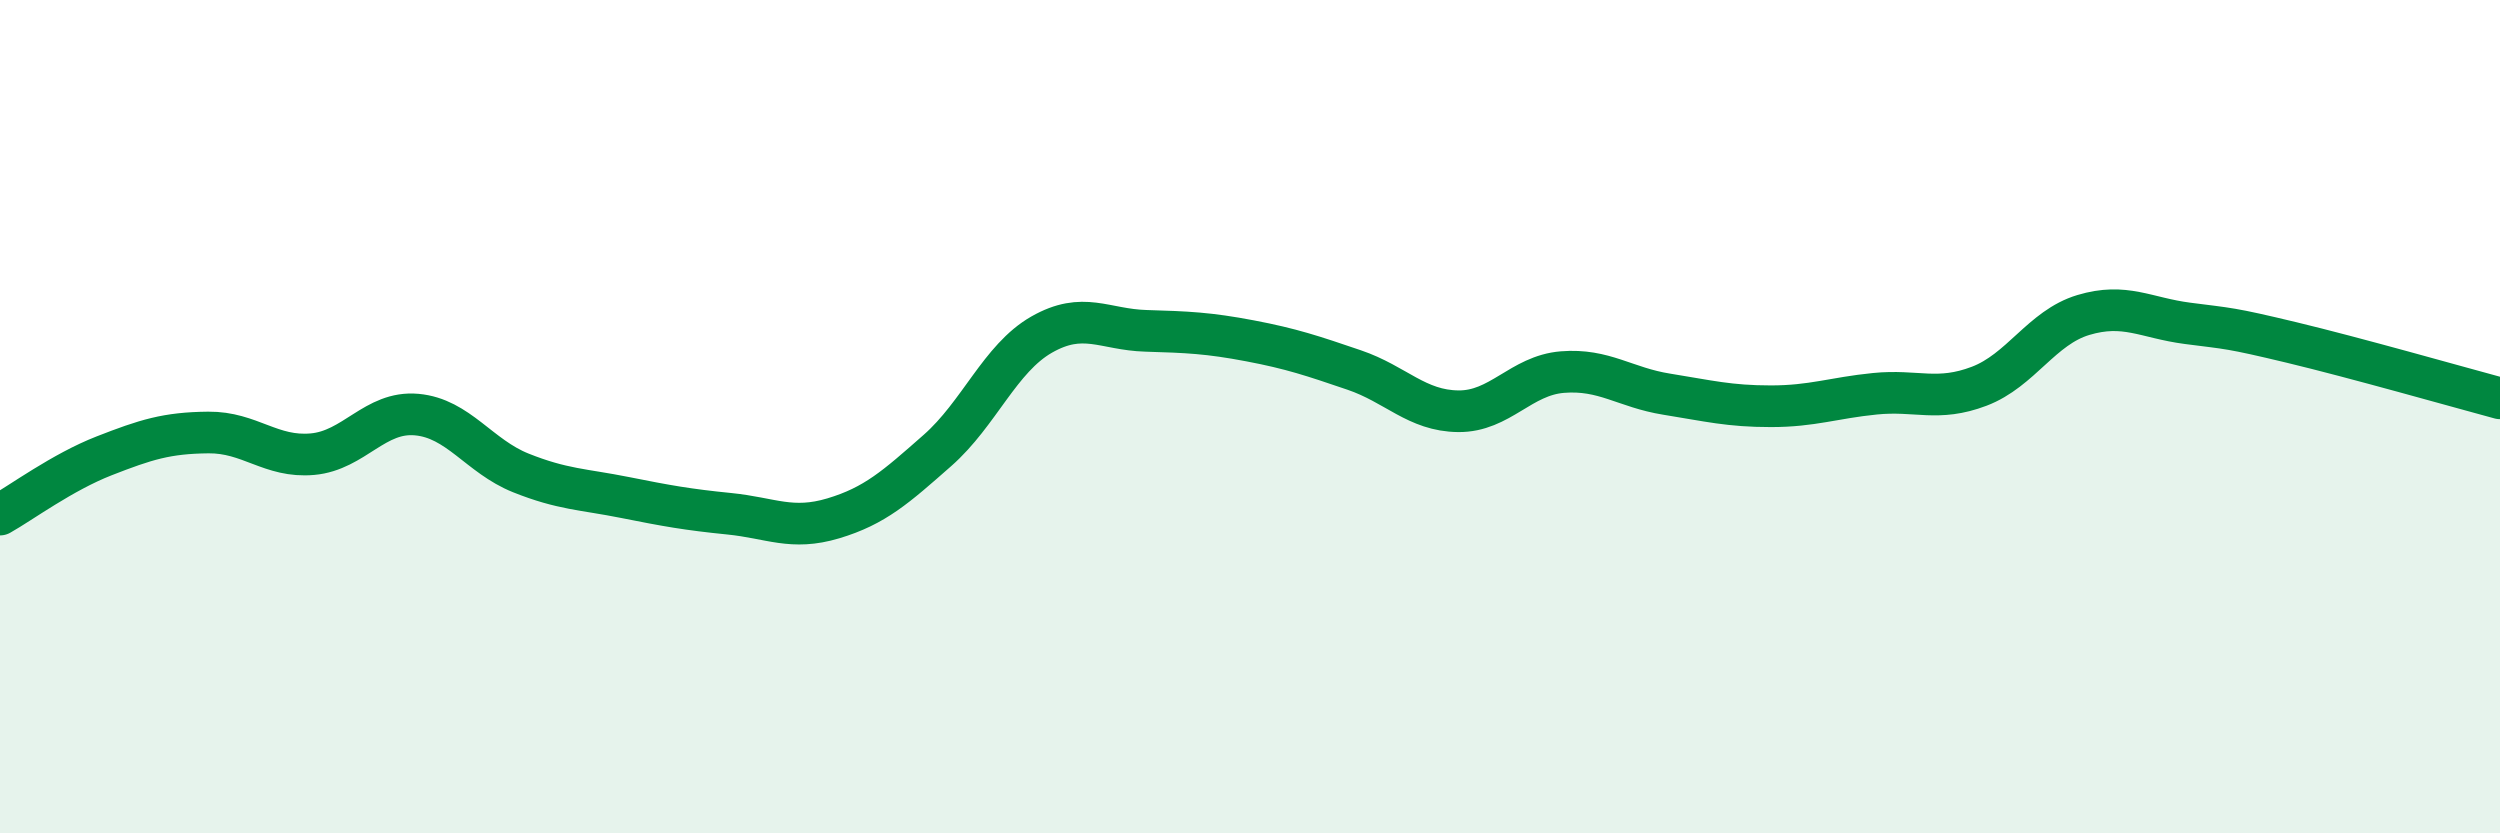 
    <svg width="60" height="20" viewBox="0 0 60 20" xmlns="http://www.w3.org/2000/svg">
      <path
        d="M 0,12.35 C 0.5,12.07 1.5,11.33 2.5,10.94 C 3.5,10.55 4,10.39 5,10.38 C 6,10.37 6.5,10.99 7.5,10.9 C 8.5,10.81 9,9.86 10,9.95 C 11,10.04 11.5,10.95 12.5,11.35 C 13.5,11.75 14,11.74 15,11.94 C 16,12.14 16.5,12.23 17.5,12.33 C 18.5,12.43 19,12.74 20,12.44 C 21,12.14 21.5,11.69 22.5,10.81 C 23.5,9.93 24,8.6 25,8.03 C 26,7.46 26.5,7.91 27.5,7.94 C 28.5,7.97 29,7.99 30,8.18 C 31,8.37 31.5,8.54 32.5,8.88 C 33.5,9.22 34,9.86 35,9.87 C 36,9.88 36.5,9.01 37.5,8.93 C 38.5,8.85 39,9.3 40,9.46 C 41,9.62 41.5,9.75 42.5,9.75 C 43.5,9.75 44,9.55 45,9.45 C 46,9.35 46.5,9.65 47.5,9.27 C 48.5,8.89 49,7.86 50,7.56 C 51,7.26 51.5,7.63 52.5,7.76 C 53.5,7.89 53.5,7.86 55,8.22 C 56.5,8.58 59,9.29 60,9.56L60 20L0 20Z"
        fill="#008740"
        opacity="0.1"
        stroke-linecap="round"
        stroke-linejoin="round"
      />
      <path
        d="M 0,12.35 C 0.5,12.07 1.5,11.33 2.5,10.94 C 3.5,10.55 4,10.39 5,10.38 C 6,10.37 6.5,10.99 7.5,10.9 C 8.5,10.81 9,9.86 10,9.95 C 11,10.04 11.5,10.95 12.5,11.35 C 13.5,11.75 14,11.74 15,11.94 C 16,12.14 16.5,12.23 17.5,12.33 C 18.5,12.43 19,12.74 20,12.44 C 21,12.14 21.5,11.69 22.5,10.81 C 23.5,9.93 24,8.6 25,8.03 C 26,7.46 26.5,7.91 27.5,7.94 C 28.5,7.97 29,7.99 30,8.18 C 31,8.37 31.5,8.54 32.5,8.88 C 33.5,9.22 34,9.86 35,9.87 C 36,9.88 36.5,9.01 37.5,8.93 C 38.5,8.85 39,9.3 40,9.46 C 41,9.62 41.5,9.75 42.5,9.75 C 43.5,9.75 44,9.55 45,9.45 C 46,9.35 46.5,9.65 47.5,9.27 C 48.5,8.89 49,7.86 50,7.56 C 51,7.26 51.5,7.63 52.5,7.76 C 53.5,7.89 53.5,7.86 55,8.22 C 56.5,8.58 59,9.29 60,9.56"
        stroke="#008740"
        stroke-width="1"
        fill="none"
        stroke-linecap="round"
        stroke-linejoin="round"
      />
    </svg>
  